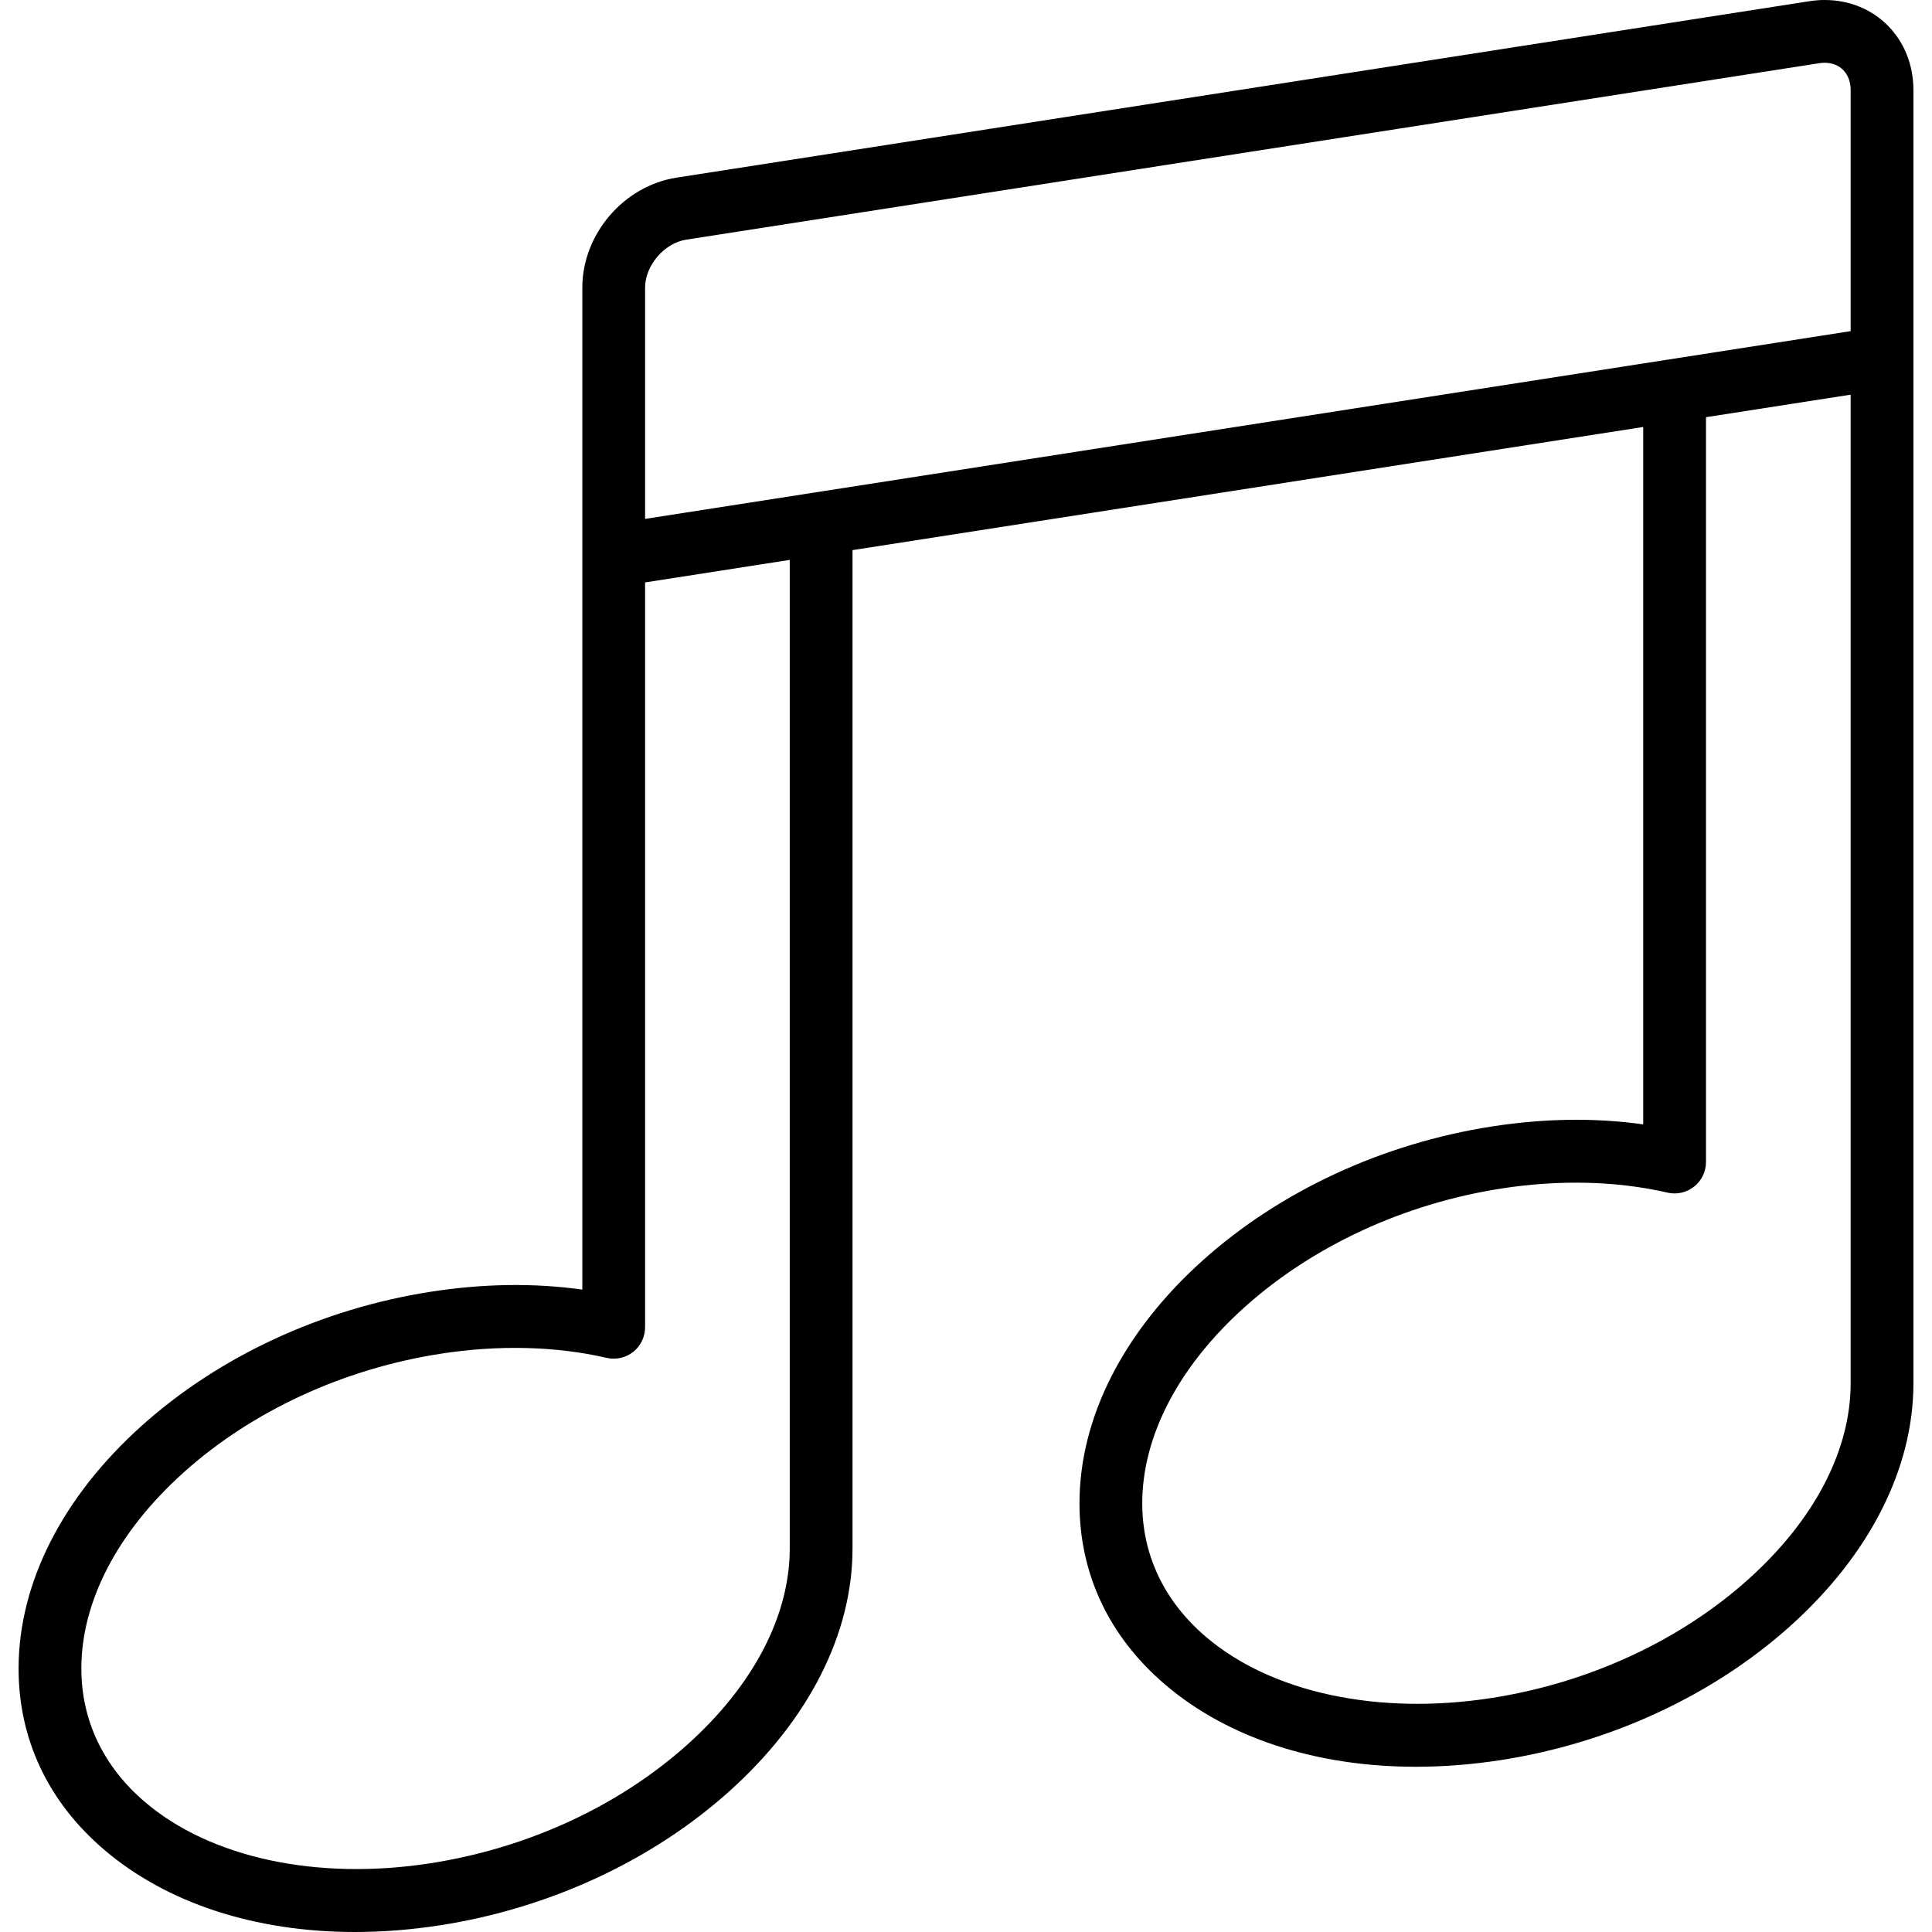 <?xml version="1.0" encoding="iso-8859-1"?>
<!-- Uploaded to: SVG Repo, www.svgrepo.com, Generator: SVG Repo Mixer Tools -->
<svg fill="#000000" height="800px" width="800px" version="1.1" id="Layer_1" xmlns="http://www.w3.org/2000/svg" xmlns:xlink="http://www.w3.org/1999/xlink" 
	 viewBox="0 0 512 512" xml:space="preserve">
<g>
	<g>
		<path d="M483.556,0c-1.322,0-2.668,0.105-4,0.312L179.282,47.078c-13.997,2.18-24.961,14.985-24.961,29.15v265.529
			c-12.768-1.791-26.237-1.603-40.177,0.569c-28.866,4.496-56.045,17.088-76.528,35.458C16.533,396.69,4.923,419.561,4.923,442.18
			c0,18.709,7.812,35.288,22.592,47.944C44.198,504.41,67.709,512.001,94.07,512c7.353,0,14.927-0.59,22.635-1.79
			c28.867-4.497,56.045-17.089,76.529-35.46c21.083-18.907,32.693-41.777,32.693-64.398V145.789l209.542-32.635v184.815
			c-12.768-1.79-26.236-1.603-40.174,0.569c-28.867,4.496-56.046,17.088-76.529,35.458c-21.083,18.907-32.692,41.778-32.692,64.399
			c0,18.708,7.812,35.286,22.592,47.942c16.682,14.285,40.194,21.877,66.555,21.875c7.352,0,14.927-0.59,22.635-1.79
			c28.866-4.497,56.045-17.089,76.528-35.459c21.084-18.908,32.693-41.778,32.693-64.399V23.878C507.077,10.265,496.965,0,483.556,0
			z M209.291,410.352c0,17.832-9.646,36.304-27.163,52.013c-18.116,16.246-42.258,27.4-67.983,31.406
			c-30.087,4.683-58.429-1.401-75.809-16.284c-10.975-9.399-16.777-21.608-16.777-35.309c0-17.832,9.647-36.303,27.164-52.012
			c18.115-16.245,42.258-27.398,67.982-31.404c15.377-2.397,30.614-2.021,44.06,1.087c2.469,0.569,5.064-0.017,7.05-1.595
			c1.984-1.578,3.141-3.975,3.141-6.51V154.35l38.335-5.971V410.352z M463.277,418.577c-18.115,16.246-42.258,27.4-67.982,31.406
			c-30.089,4.683-58.431-1.402-75.81-16.284c-10.975-9.399-16.776-21.607-16.776-35.307c0-17.833,9.646-36.305,27.163-52.013
			c18.116-16.247,42.258-27.4,67.983-31.406c15.375-2.393,30.609-2.02,44.059,1.087c2.468,0.569,5.064-0.018,7.049-1.595
			c1.984-1.578,3.14-3.975,3.14-6.51V110.562l38.337-5.971v261.973h0.001C490.442,384.396,480.794,402.869,463.277,418.577z
			 M490.442,87.756l-319.486,49.758V76.228c0-5.869,5.087-11.809,10.885-12.714l300.274-46.765c0.488-0.075,0.973-0.113,1.441-0.113
			c4.119,0,6.886,2.91,6.886,7.243V87.756z"/>
	</g>
</g>
</svg>